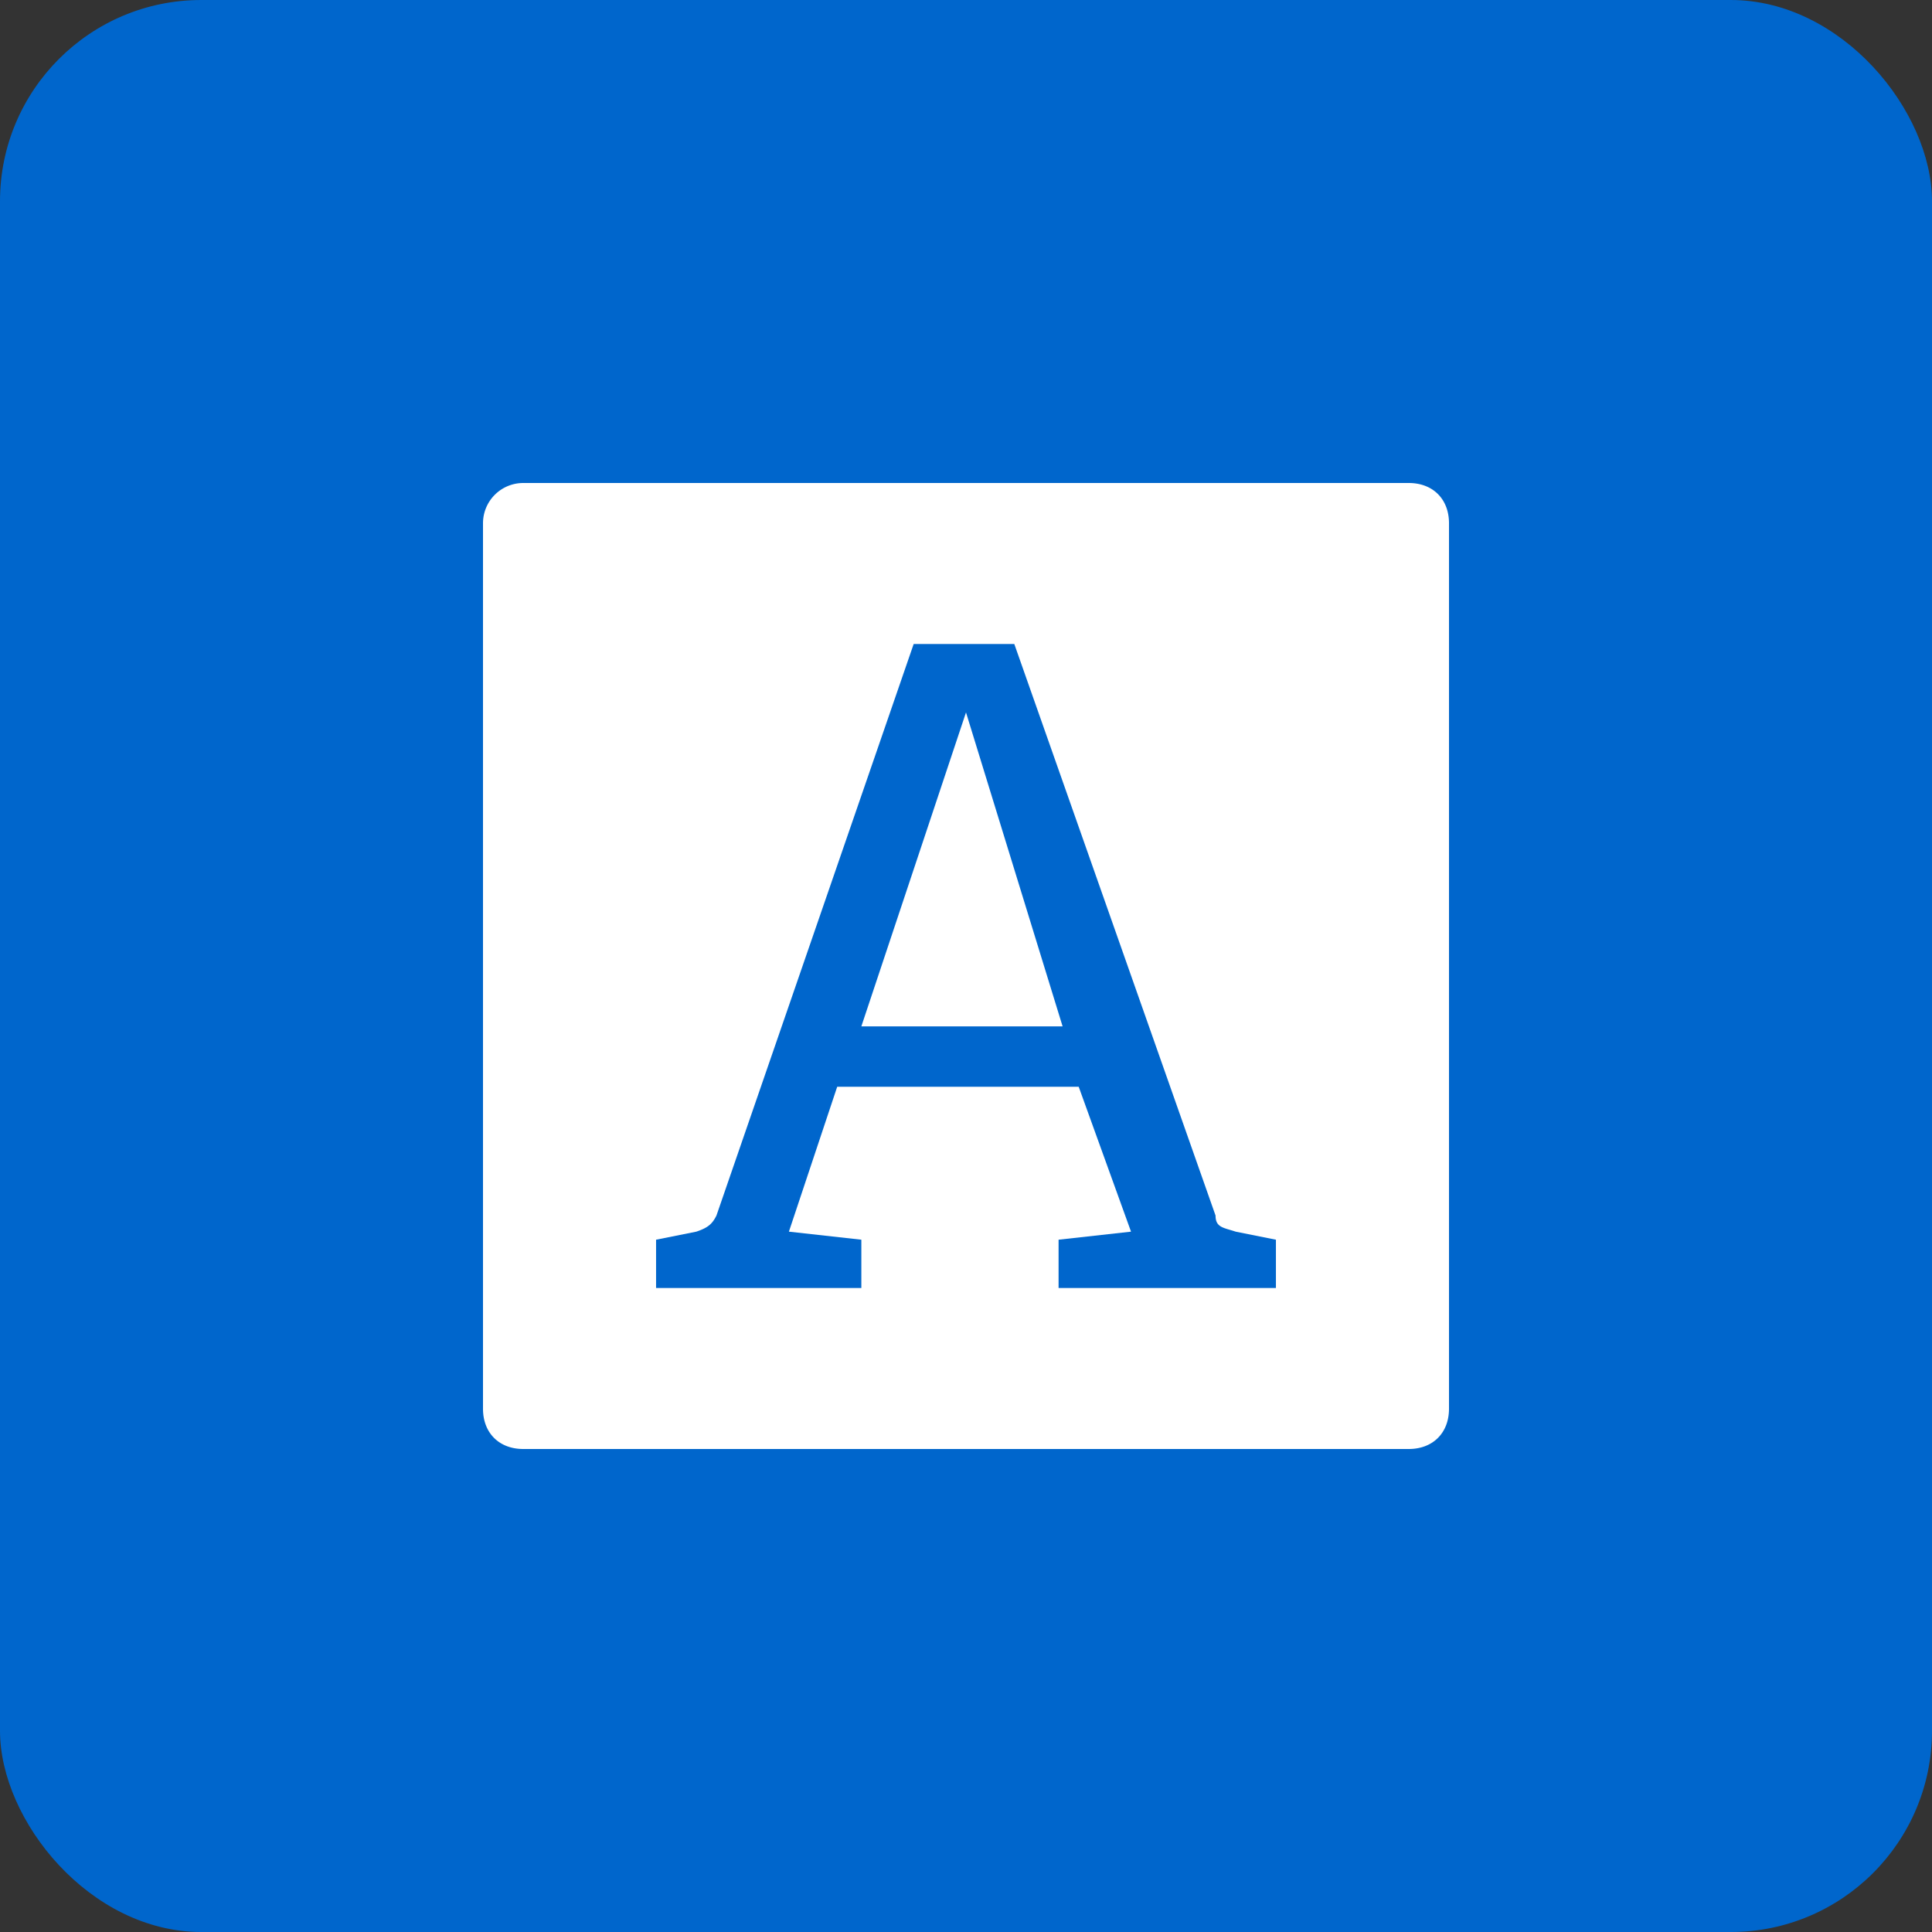 <svg xmlns="http://www.w3.org/2000/svg" fill="none" viewBox="0 0 48 48"><rect x="0" y="0" width="48" height="48" fill="#333333" stroke="none"/><rect width="48" height="48" fill="#06C" rx="5"/><path fill="#fff" fill-rule="evenodd" d="M21.3 25.5h5.1L24 17.7l-2.6 7.8Z" clip-rule="evenodd"/><path fill="#fff" fill-rule="evenodd" d="M31.7 32h-5.4v-1.2l1.8-.2-1.3-3.6h-6l-1.2 3.6 1.8.2V32h-5.1v-1.2l1-.2c.3-.1.4-.2.5-.4L22.7 16h2.5l5 14.2c0 .3.2.3.5.4l1 .2V32ZM35 12H13a1 1 0 0 0-1 1v22c0 .6.4 1 1 1h22c.6 0 1-.4 1-1V13c0-.6-.4-1-1-1Z" clip-rule="evenodd"/></svg>